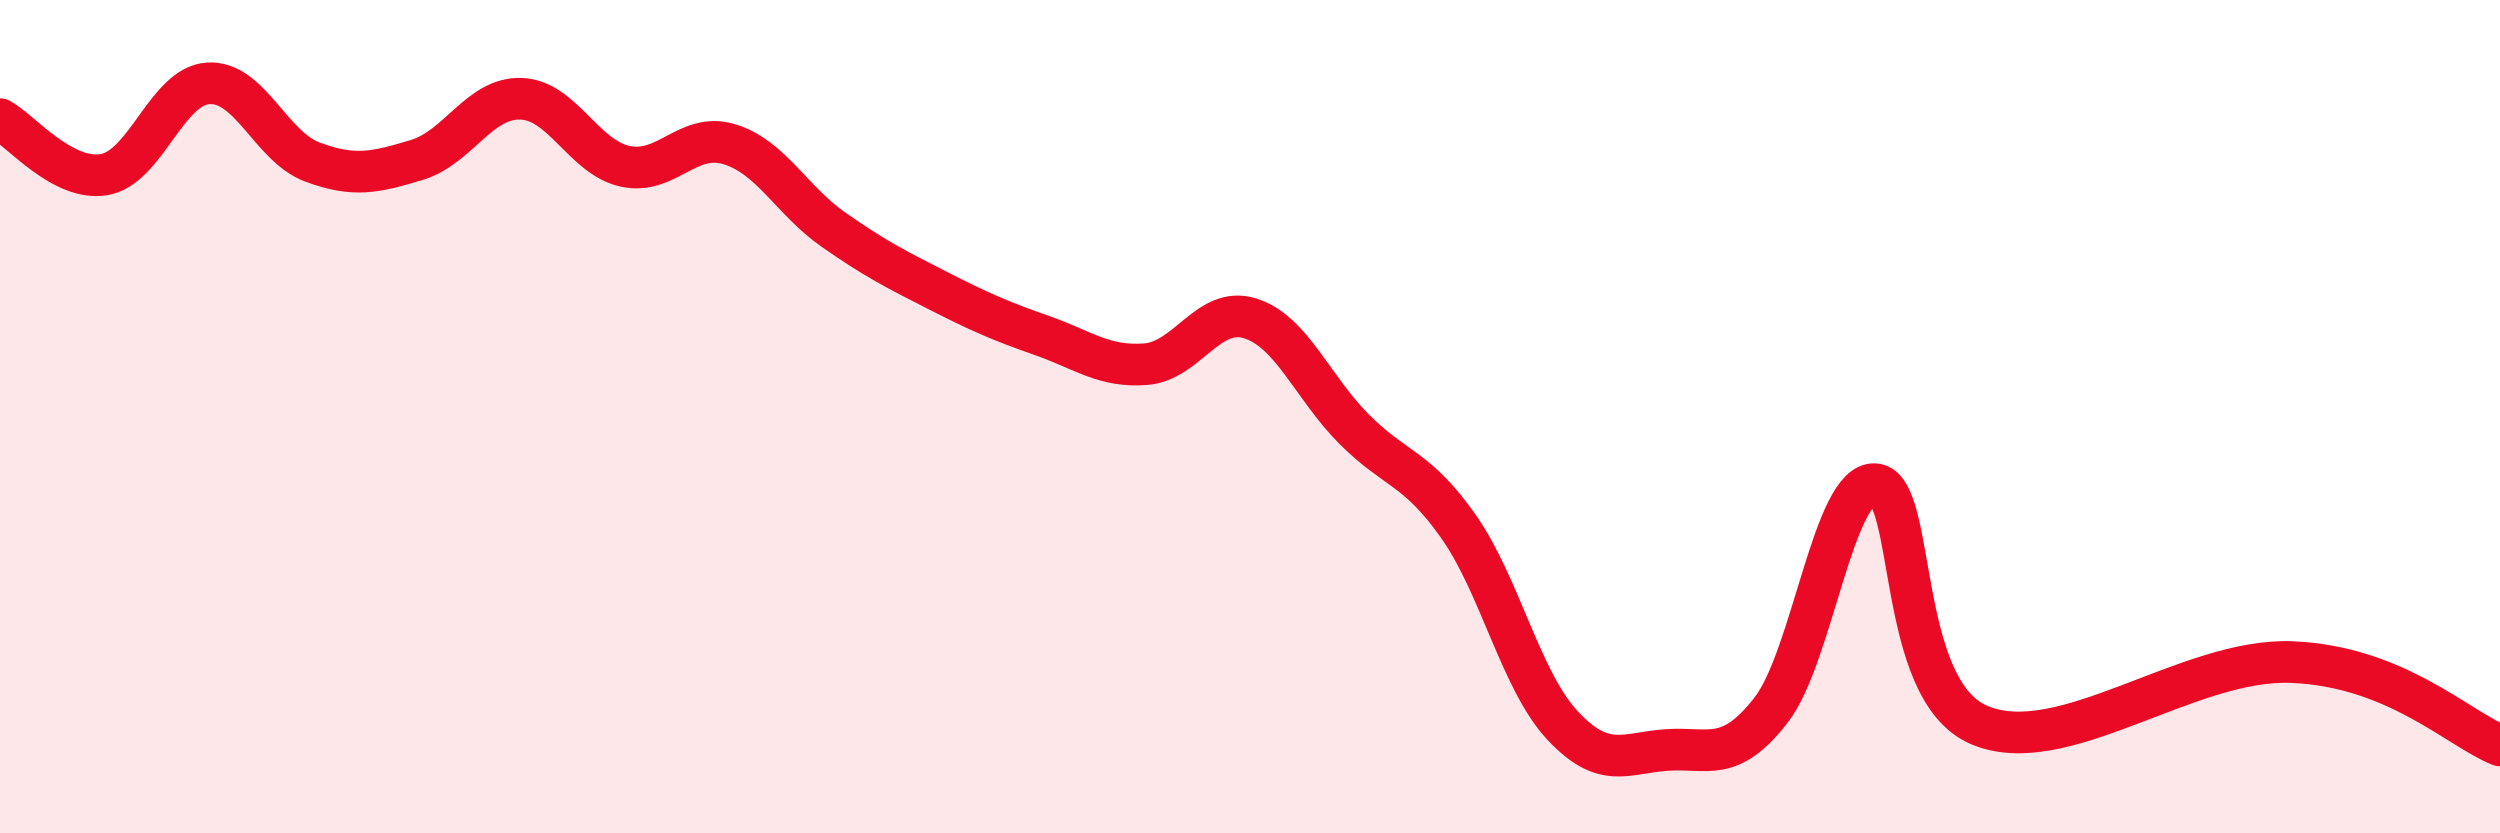 
    <svg width="60" height="20" viewBox="0 0 60 20" xmlns="http://www.w3.org/2000/svg">
      <path
        d="M 0,2.86 C 0.5,3.13 1.5,4.36 2.5,4.19 C 3.5,4.02 4,2.06 5,2 C 6,1.94 6.5,3.52 7.5,3.89 C 8.5,4.26 9,4.14 10,3.84 C 11,3.54 11.5,2.34 12.5,2.37 C 13.5,2.4 14,3.77 15,3.99 C 16,4.21 16.5,3.16 17.5,3.46 C 18.5,3.76 19,4.81 20,5.51 C 21,6.21 21.5,6.46 22.5,6.97 C 23.5,7.48 24,7.7 25,8.05 C 26,8.4 26.5,8.82 27.5,8.74 C 28.5,8.66 29,7.33 30,7.64 C 31,7.95 31.5,9.3 32.5,10.3 C 33.5,11.3 34,11.21 35,12.63 C 36,14.05 36.5,16.34 37.5,17.41 C 38.5,18.48 39,18.07 40,18 C 41,17.93 41.5,18.33 42.5,17.05 C 43.5,15.77 44,11.55 45,11.62 C 46,11.69 45.5,16.55 47.5,17.4 C 49.5,18.25 52.5,15.79 55,15.89 C 57.5,15.99 59,17.49 60,17.89L60 20L0 20Z"
        fill="#EB0A25"
        opacity="0.1"
        stroke-linecap="round"
        stroke-linejoin="round"
      />
      <path
        d="M 0,2.86 C 0.5,3.13 1.5,4.36 2.5,4.19 C 3.5,4.02 4,2.06 5,2 C 6,1.94 6.5,3.52 7.5,3.89 C 8.5,4.26 9,4.14 10,3.84 C 11,3.54 11.5,2.34 12.5,2.37 C 13.5,2.4 14,3.77 15,3.99 C 16,4.21 16.5,3.16 17.5,3.46 C 18.5,3.76 19,4.81 20,5.51 C 21,6.21 21.5,6.46 22.5,6.97 C 23.5,7.48 24,7.7 25,8.05 C 26,8.4 26.5,8.82 27.5,8.74 C 28.5,8.66 29,7.33 30,7.64 C 31,7.95 31.5,9.3 32.5,10.3 C 33.5,11.3 34,11.21 35,12.63 C 36,14.05 36.5,16.34 37.5,17.41 C 38.5,18.48 39,18.07 40,18 C 41,17.93 41.5,18.33 42.5,17.05 C 43.5,15.77 44,11.55 45,11.62 C 46,11.69 45.5,16.55 47.5,17.4 C 49.5,18.25 52.5,15.79 55,15.89 C 57.5,15.99 59,17.49 60,17.89"
        stroke="#EB0A25"
        stroke-width="1"
        fill="none"
        stroke-linecap="round"
        stroke-linejoin="round"
      />
    </svg>
  